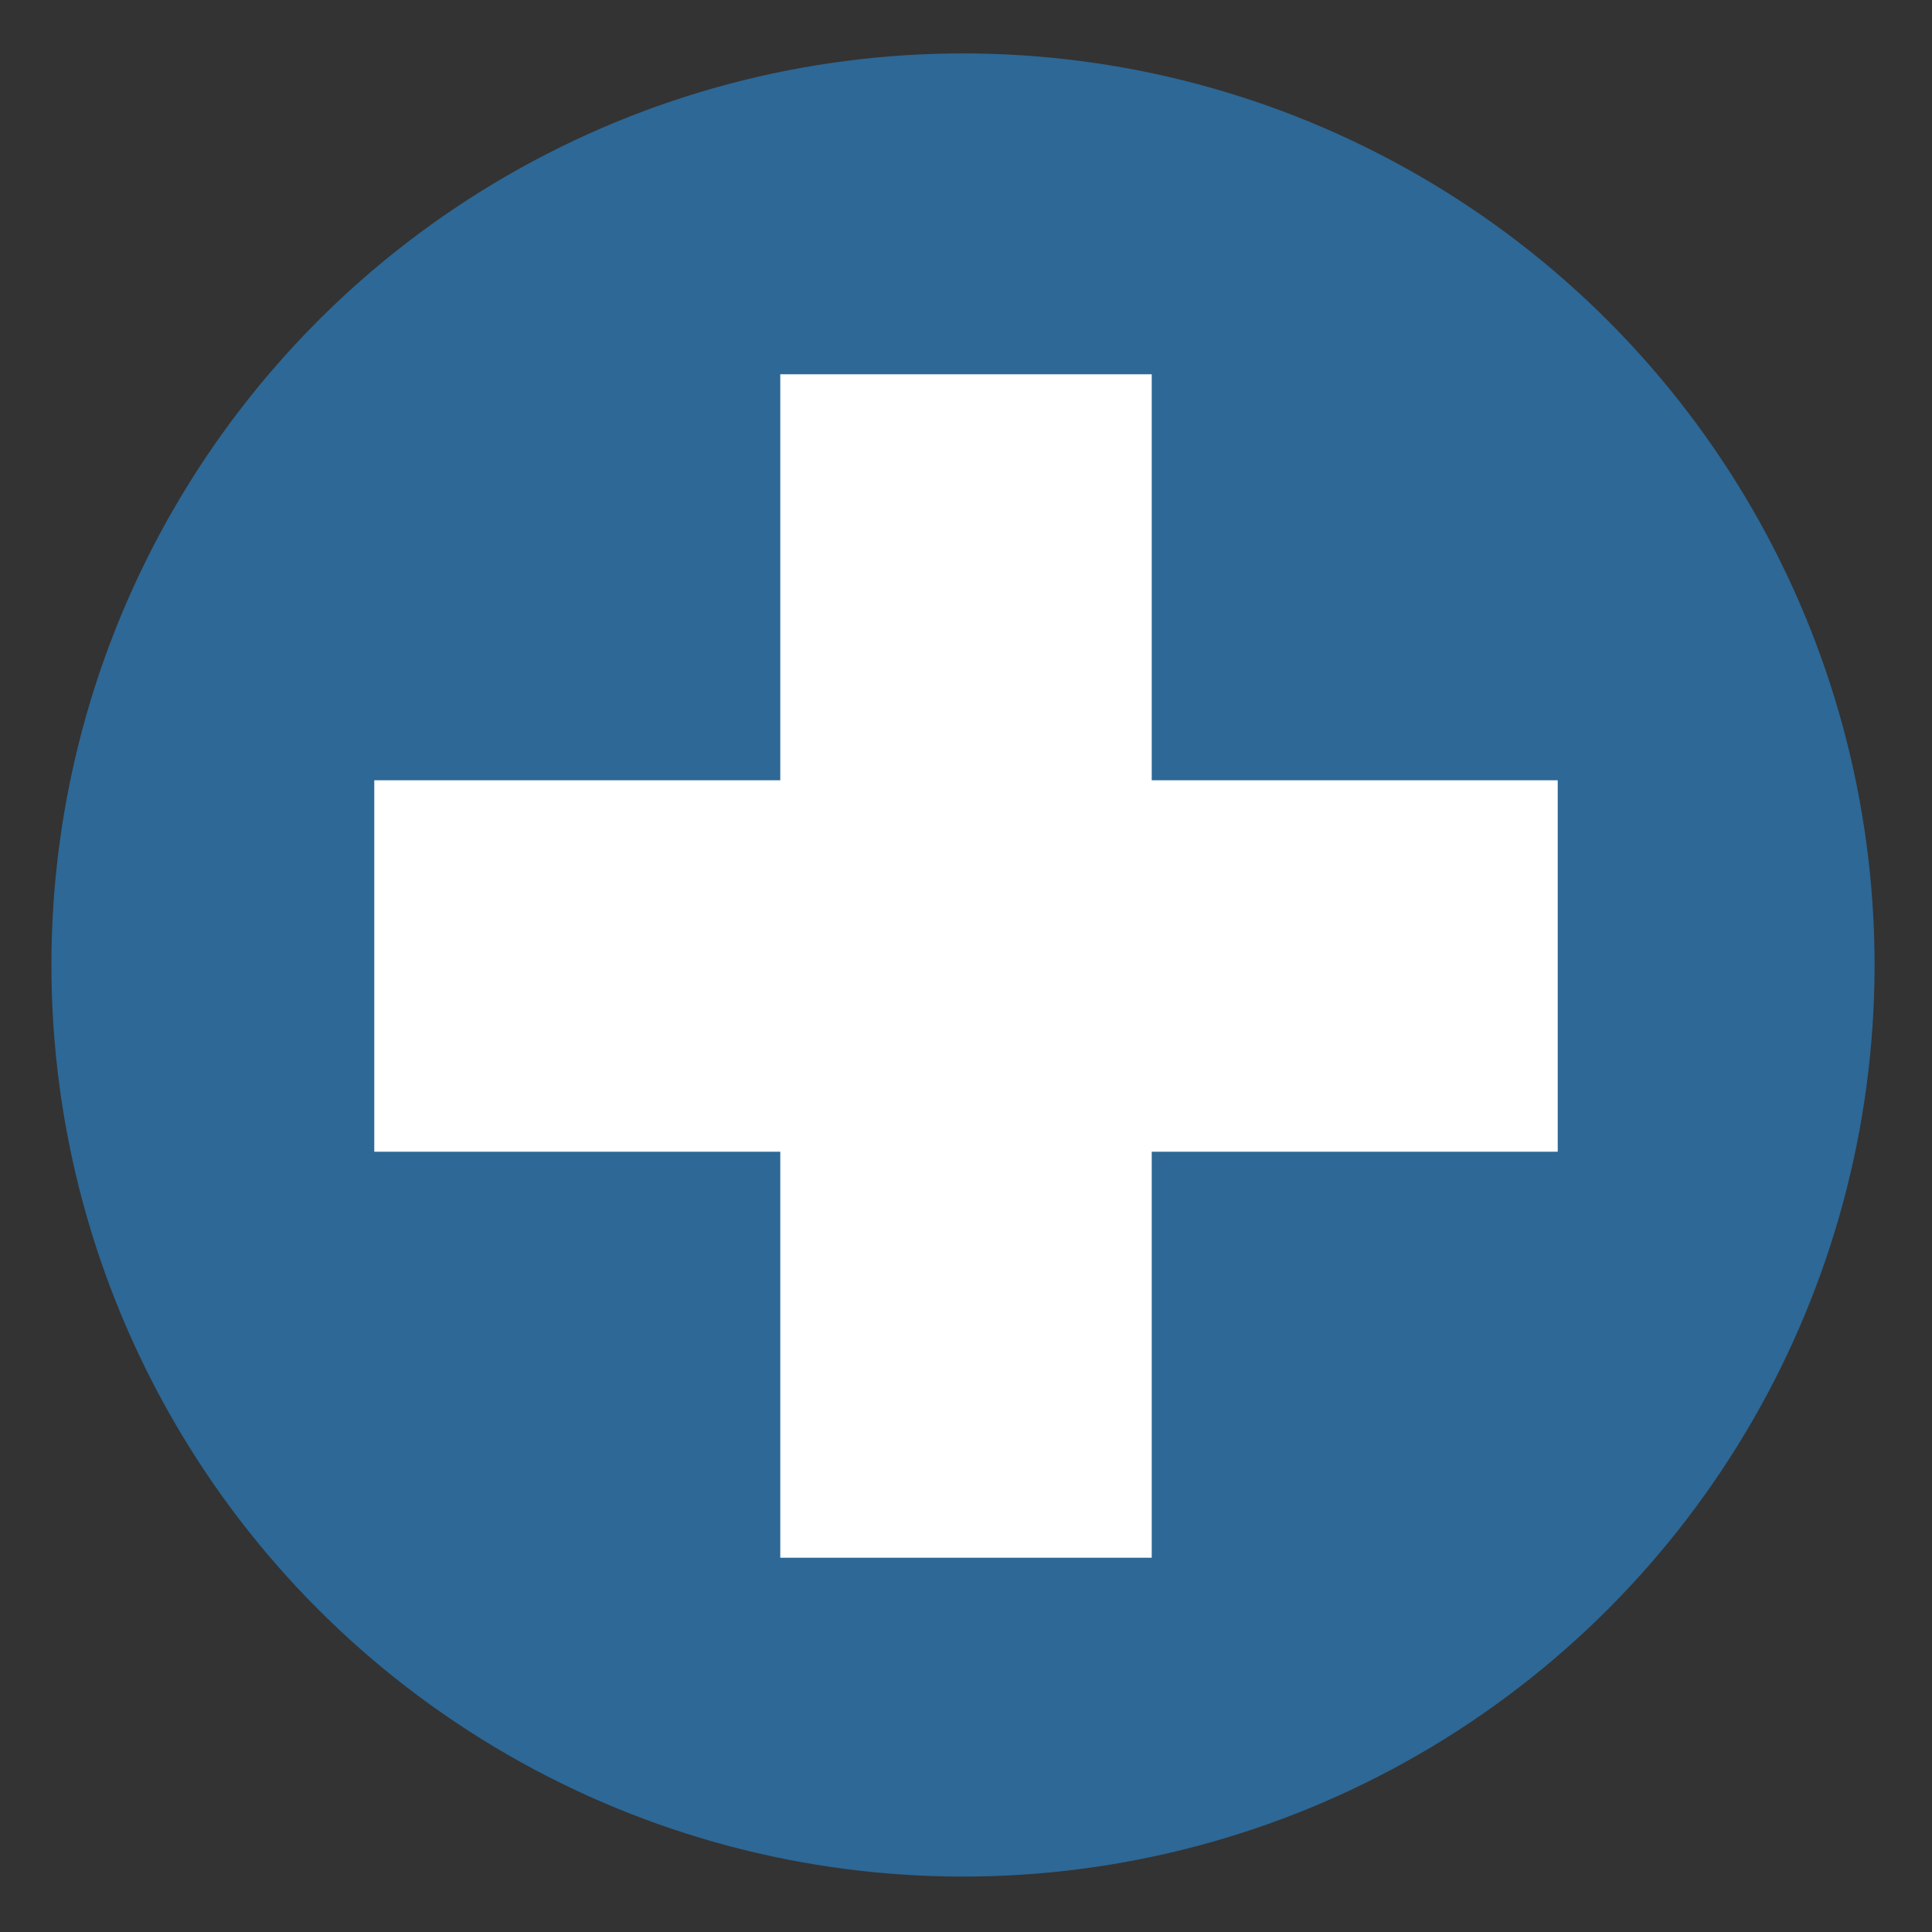 <?xml version="1.0" encoding="utf-8"?>
<!-- Generator: Adobe Illustrator 23.0.6, SVG Export Plug-In . SVG Version: 6.00 Build 0)  -->
<svg version="1.1" id="Layer_1" xmlns="http://www.w3.org/2000/svg" xmlns:xlink="http://www.w3.org/1999/xlink" x="0px" y="0px"
	 viewBox="0 0 481.1 481.1" style="enable-background:new 0 0 481.1 481.1;" xml:space="preserve">
<rect x="0" y="0" width="481.1" height="481.1" fill="#333333" stroke="none"/>
<style type="text/css">
	.st0{fill-rule:evenodd;clip-rule:evenodd;fill:#2D6896;}
	.st1{display:none;}
	.st2{display:inline;}
	.st3{fill-rule:evenodd;clip-rule:evenodd;fill:#FFFFFF;}
	.st4{fill:#FFFFFF;}
	.st5{display:inline;fill:#FFFFFF;}
</style>
<g>
	<circle class="st0" cx="239.8" cy="240.3" r="227"/>
</g>
<g id="legacy_camera" class="st1">
	<g class="st2">
		<path class="st3" d="M392.3,298.7l-60.9-24.4v-65.9l60.9-24.4V298.7L392.3,298.7z M399.9,165.3c-1.2,0-2.3,0.4-3.4,0.9v-0.1
			l-75.6,30.2c-0.1,0-0.2,0.1-0.2,0.1l-0.3,0.1v0.1c-2.5,1.3-4.3,3.8-4.3,6.7v76.2c0,3,1.8,5.5,4.3,6.8v0.1l0.3,0.1
			c0.1,0,0.2,0.1,0.2,0.1l75.6,30.2v-0.1c1,0.5,2.1,0.9,3.4,0.9c4.2,0,7.6-3.4,7.6-7.6V172.9C407.5,168.7,404.1,165.3,399.9,165.3
			 M285.6,317.6c0,8.4-6.8,15.2-15.2,15.2H102.8c-8.4,0-15.2-6.8-15.2-15.2V165.3c0-8.4,6.8-15.2,15.2-15.2h167.6
			c8.4,0,15.2,6.8,15.2,15.2L285.6,317.6L285.6,317.6z M270.4,134.8H102.8c-16.8,0-30.5,13.6-30.5,30.5v152.3
			c0,16.8,13.6,30.5,30.5,30.5h167.6c16.8,0,30.5-13.6,30.5-30.5V165.3C300.9,148.4,287.2,134.8,270.4,134.8"/>
	</g>
</g>
<g id="report" class="st1">
	<g class="st2">
		<path class="st4" d="M163.6,148.6h39.3c3.7,0,6.7-3,6.7-6.7s-3-6.7-6.7-6.7h-39.3c-3.7,0-6.7,3-6.7,6.7
			C156.9,145.6,159.9,148.6,163.6,148.6z M291.1,262.4c0-3.7-3-6.7-6.7-6.7H174.7c-3.7,0-6.7,3-6.7,6.7c0,3.7,3,6.7,6.7,6.7h109.7
			C288.1,269.1,291.1,266.1,291.1,262.4z M163.6,176.3h39.3c3.7,0,6.7-3,6.7-6.7s-3-6.7-6.7-6.7h-39.3c-3.7,0-6.7,3-6.7,6.7
			C156.9,173.3,159.9,176.3,163.6,176.3z M291.1,234.7c0-3.7-3-6.7-6.7-6.7h-123c-3.7,0-6.7,3-6.7,6.7s3,6.7,6.7,6.7h123
			C288.1,241.3,291.1,238.4,291.1,234.7z M284.5,283.4H190c-3.7,0-6.7,3-6.7,6.7s3,6.7,6.7,6.7h94.4c3.7,0,6.7-3,6.7-6.7
			S288.1,283.4,284.5,283.4z"/>
		<path class="st4" d="M263.4,98h-17.6H118.2v254.2H329v-171v-17.6L263.4,98z M312.9,336.4H134.4V113.7h111.5v67.4h67V336.4z
			 M260,167v-53.3l52.9,53.3H260z"/>
		<g>
			<path class="st4" d="M306.4,146.4h39.2l-0.1,67.4v155.3H167v-21.9l-16.1-1.4v39h210.7v-171v-14.1v-69h-72.3L306.4,146.4z"/>
			<path class="st4" d="M263.4,98h-17.6H118.2v254.2H329v-171v-17.6L263.4,98z M312.9,336.4H134.4V113.7h111.5v67.4h67V336.4z
				 M260,167v-53.3l52.9,53.3H260z"/>
		</g>
	</g>
</g>
<g id="Layer_5" class="st1">
	<path class="st5" d="M363.1,219.1H225.2c-2,0-3.7-1.2-4.5-3c-12.3-29.6-46.3-43.6-75.9-31.2c-29.6,12.3-43.6,46.3-31.2,75.9
		s46.3,43.6,75.9,31.2c14.1-5.9,25.4-17.1,31.2-31.2c0.8-1.8,2.5-3,4.5-3h4.8v-19.3c0-2.7,2.2-4.8,4.8-4.8h139.8L363.1,219.1z
		 M143,257.7c-10.7,0-19.3-8.7-19.3-19.3s8.7-19.3,19.3-19.3s19.3,8.7,19.3,19.3C162.4,249.1,153.7,257.7,143,257.7z"/>
	<path class="st5" d="M295.6,248.9l11.8,7.9l11.8-7.9c1.6-1.1,3.7-1.1,5.4,0l11.8,7.9l11.8-7.9c1.6-1.1,3.7-1.1,5.4,0l10.8,7.2
		l10.3-12.9h-135v14.5h8.2l13.3-8.9c1.6-1.1,3.7-1.1,5.4,0l11.8,7.9l11.8-7.9C291.9,247.8,294,247.8,295.6,248.9L295.6,248.9z"/>
	<path class="st5" d="M162.4,121.5V132c0,1.5,0.7,3,1.9,3.9l17.4,13.1v16.9h9.7v-19.3c0-1.5-0.7-3-1.9-3.9L172,129.6v-8.1
		c7.6-2.7,11.5-11,8.8-18.5c-2.7-7.6-11-11.5-18.5-8.8s-11.5,11-8.8,18.5C155,116.8,158.2,120.1,162.4,121.5z"/>
	<path class="st5" d="M109.2,121.5v15.3c0,1.6,0.8,3.1,2.2,4l26.9,17.9v7.1h9.7v-9.7c0-1.6-0.8-3.1-2.2-4l-26.9-17.9v-12.7
		c7.6-2.7,11.5-11,8.8-18.5c-2.7-7.6-11-11.5-18.5-8.8c-7.6,2.7-11.5,11-8.8,18.5C101.8,116.8,105.1,120.1,109.2,121.5z"/>
	<path class="st5" d="M220.4,121.5V161c0,1.3,0.5,2.5,1.4,3.4l17.9,17.9v17.3h9.7v-19.3c0-1.3-0.5-2.5-1.4-3.4L230.1,159v-37.5
		c7.6-2.7,11.5-11,8.8-18.5c-2.7-7.6-11-11.5-18.5-8.8c-7.6,2.7-11.5,11-8.8,18.5C213,116.8,216.3,120.1,220.4,121.5z"/>
	<path class="st5" d="M273.6,149.1l12.4-8.2c1.3-0.9,2.2-2.4,2.2-4v-15.3c7.6-2.7,11.5-11,8.8-18.5c-2.7-7.6-11-11.5-18.5-8.8
		s-11.5,11-8.8,18.5c1.5,4.1,4.7,7.4,8.8,8.8v12.7l-12.4,8.2c-1.3,0.9-2.2,2.4-2.2,4v9.7h9.7V149.1z"/>
	<path class="st5" d="M297.8,180.4h9.7v-35.7l16.7-8.3c1.6-0.8,2.7-2.5,2.7-4.3v-10.5c7.6-2.7,11.5-11,8.8-18.5
		c-2.7-7.6-11-11.5-18.5-8.8s-11.5,11-8.8,18.5c1.5,4.1,4.7,7.4,8.8,8.8v7.5l-16.7,8.3c-1.6,0.8-2.7,2.5-2.7,4.3V180.4z"/>
	<path class="st5" d="M263.9,165.9h9.7v33.8h-9.7V165.9z"/>
	<path class="st5" d="M297.8,190h9.7v9.7h-9.7V190z"/>
	<path class="st5" d="M355.8,154.6l21.1-8.5c1.8-0.7,3-2.5,3-4.5v-20.2c7.6-2.7,11.5-11,8.8-18.5c-2.7-7.6-11-11.5-18.5-8.8
		s-11.5,11-8.8,18.5c1.5,4.1,4.7,7.4,8.8,8.8v16.9l-21.1,8.5c-1.8,0.7-3,2.5-3,4.5v48.4h9.7V154.6z"/>
	<path class="st5" d="M99.5,156.3l9.7-0.2l0.4,25l-9.7,0.2L99.5,156.3z"/>
	<path class="st5" d="M321.9,156.2h9.7v43.5h-9.7V156.2z"/>
	<path class="st5" d="M244.6,122.3h9.7v24.2h-9.7V122.3z"/>
	<path class="st5" d="M138.2,112.7h9.7V132h-9.7V112.7z"/>
	<path class="st5" d="M220.4,355.3v-14.2l4.3-8.7c0.3-0.7,0.5-1.4,0.5-2.2v-33.8h-9.7v32.7l-4.3,8.7c-0.3,0.7-0.5,1.4-0.5,2.2v15.3
		c-7.6,2.7-11.5,11-8.8,18.5c2.7,7.6,11,11.5,18.5,8.8c7.6-2.7,11.5-11,8.8-18.5C227.8,360,224.5,356.7,220.4,355.3z"/>
	<path class="st5" d="M326.8,355.3v-10.5c0-1.7-0.9-3.3-2.3-4.1l-21.8-13.1v-6.9H293v9.7c0,1.7,0.9,3.3,2.3,4.1l21.8,13.1v7.8
		c-7.6,2.7-11.5,11-8.8,18.5c2.7,7.6,11,11.5,18.5,8.8c7.6-2.7,11.5-11,8.8-18.5C334.2,360,330.9,356.7,326.8,355.3z"/>
	<path class="st5" d="M380,355.3V340c0-1.4-0.6-2.7-1.6-3.6l-51.6-46.9v-12.4h-9.7v14.5c0,1.4,0.6,2.7,1.6,3.6l51.6,46.9v13.2
		c-7.6,2.7-11.5,11-8.8,18.5c2.7,7.6,11,11.5,18.5,8.8c7.6-2.7,11.5-11,8.8-18.5C387.4,360,384.1,356.7,380,355.3L380,355.3z"/>
	<path class="st5" d="M268.8,355.3V340h-9.7v15.3c-7.6,2.7-11.5,11-8.8,18.5c2.7,7.6,11,11.5,18.5,8.8c7.6-2.7,11.5-11,8.8-18.5
		C276.1,360,272.9,356.7,268.8,355.3z"/>
	<path class="st5" d="M259.1,330.3h9.7v-14.5c0-1.3-0.5-2.5-1.4-3.4l-17.9-17.9v-17.3h-9.7v19.3c0,1.3,0.5,2.5,1.4,3.4l17.9,17.9
		L259.1,330.3L259.1,330.3z"/>
	<path class="st5" d="M181.7,332.1l-16.7,8.3c-1.6,0.8-2.7,2.5-2.7,4.3v10.5c-7.6,2.7-11.5,11-8.8,18.5c2.7,7.6,11,11.5,18.5,8.8
		c7.6-2.7,11.5-11,8.8-18.5c-1.5-4.1-4.7-7.4-8.8-8.8v-7.5l16.7-8.3c1.6-0.8,2.7-2.5,2.7-4.3v-19.3h-9.7V332.1z"/>
	<path class="st5" d="M133.4,322.2l-21.1,8.5c-1.8,0.7-3,2.5-3,4.5v20.2c-7.6,2.7-11.5,11-8.8,18.5c2.7,7.6,11,11.5,18.5,8.8
		c7.6-2.7,11.5-11,8.8-18.5c-1.5-4.1-4.7-7.4-8.8-8.8v-16.9l21.1-8.5c1.8-0.7,3-2.5,3-4.5V311h-9.7V322.2L133.4,322.2z"/>
	<path class="st5" d="M375.1,281.9c-4.5,0-8.8,2.1-11.6,5.7l-7.8-3.9V277H346v9.7c0,1.8,1,3.5,2.7,4.3l11.8,5.9
		c0.3,8,7.1,14.2,15.1,13.9s14.2-7.1,13.9-15.1C389.3,288.1,382.9,281.9,375.1,281.9L375.1,281.9z"/>
	<path class="st5" d="M292.9,277.1h9.7v33.8h-9.7V277.1z"/>
	<path class="st5" d="M268.8,277.1h9.7v19.3h-9.7V277.1z"/>
	<path class="st5" d="M157.5,315.8h9.7v14.5h-9.7V315.8z"/>
	<path class="st5" d="M196.2,117.5h9.7v19.3h-9.7V117.5z"/>
</g>
<polygon class="st4" points="387.9,194.3 286.8,194.3 286.8,93.2 194.3,93.2 194.3,194.3 93.2,194.3 93.2,286.8 194.3,286.8 
	194.3,387.9 286.8,387.9 286.8,286.8 387.9,286.8 "/>
</svg>
